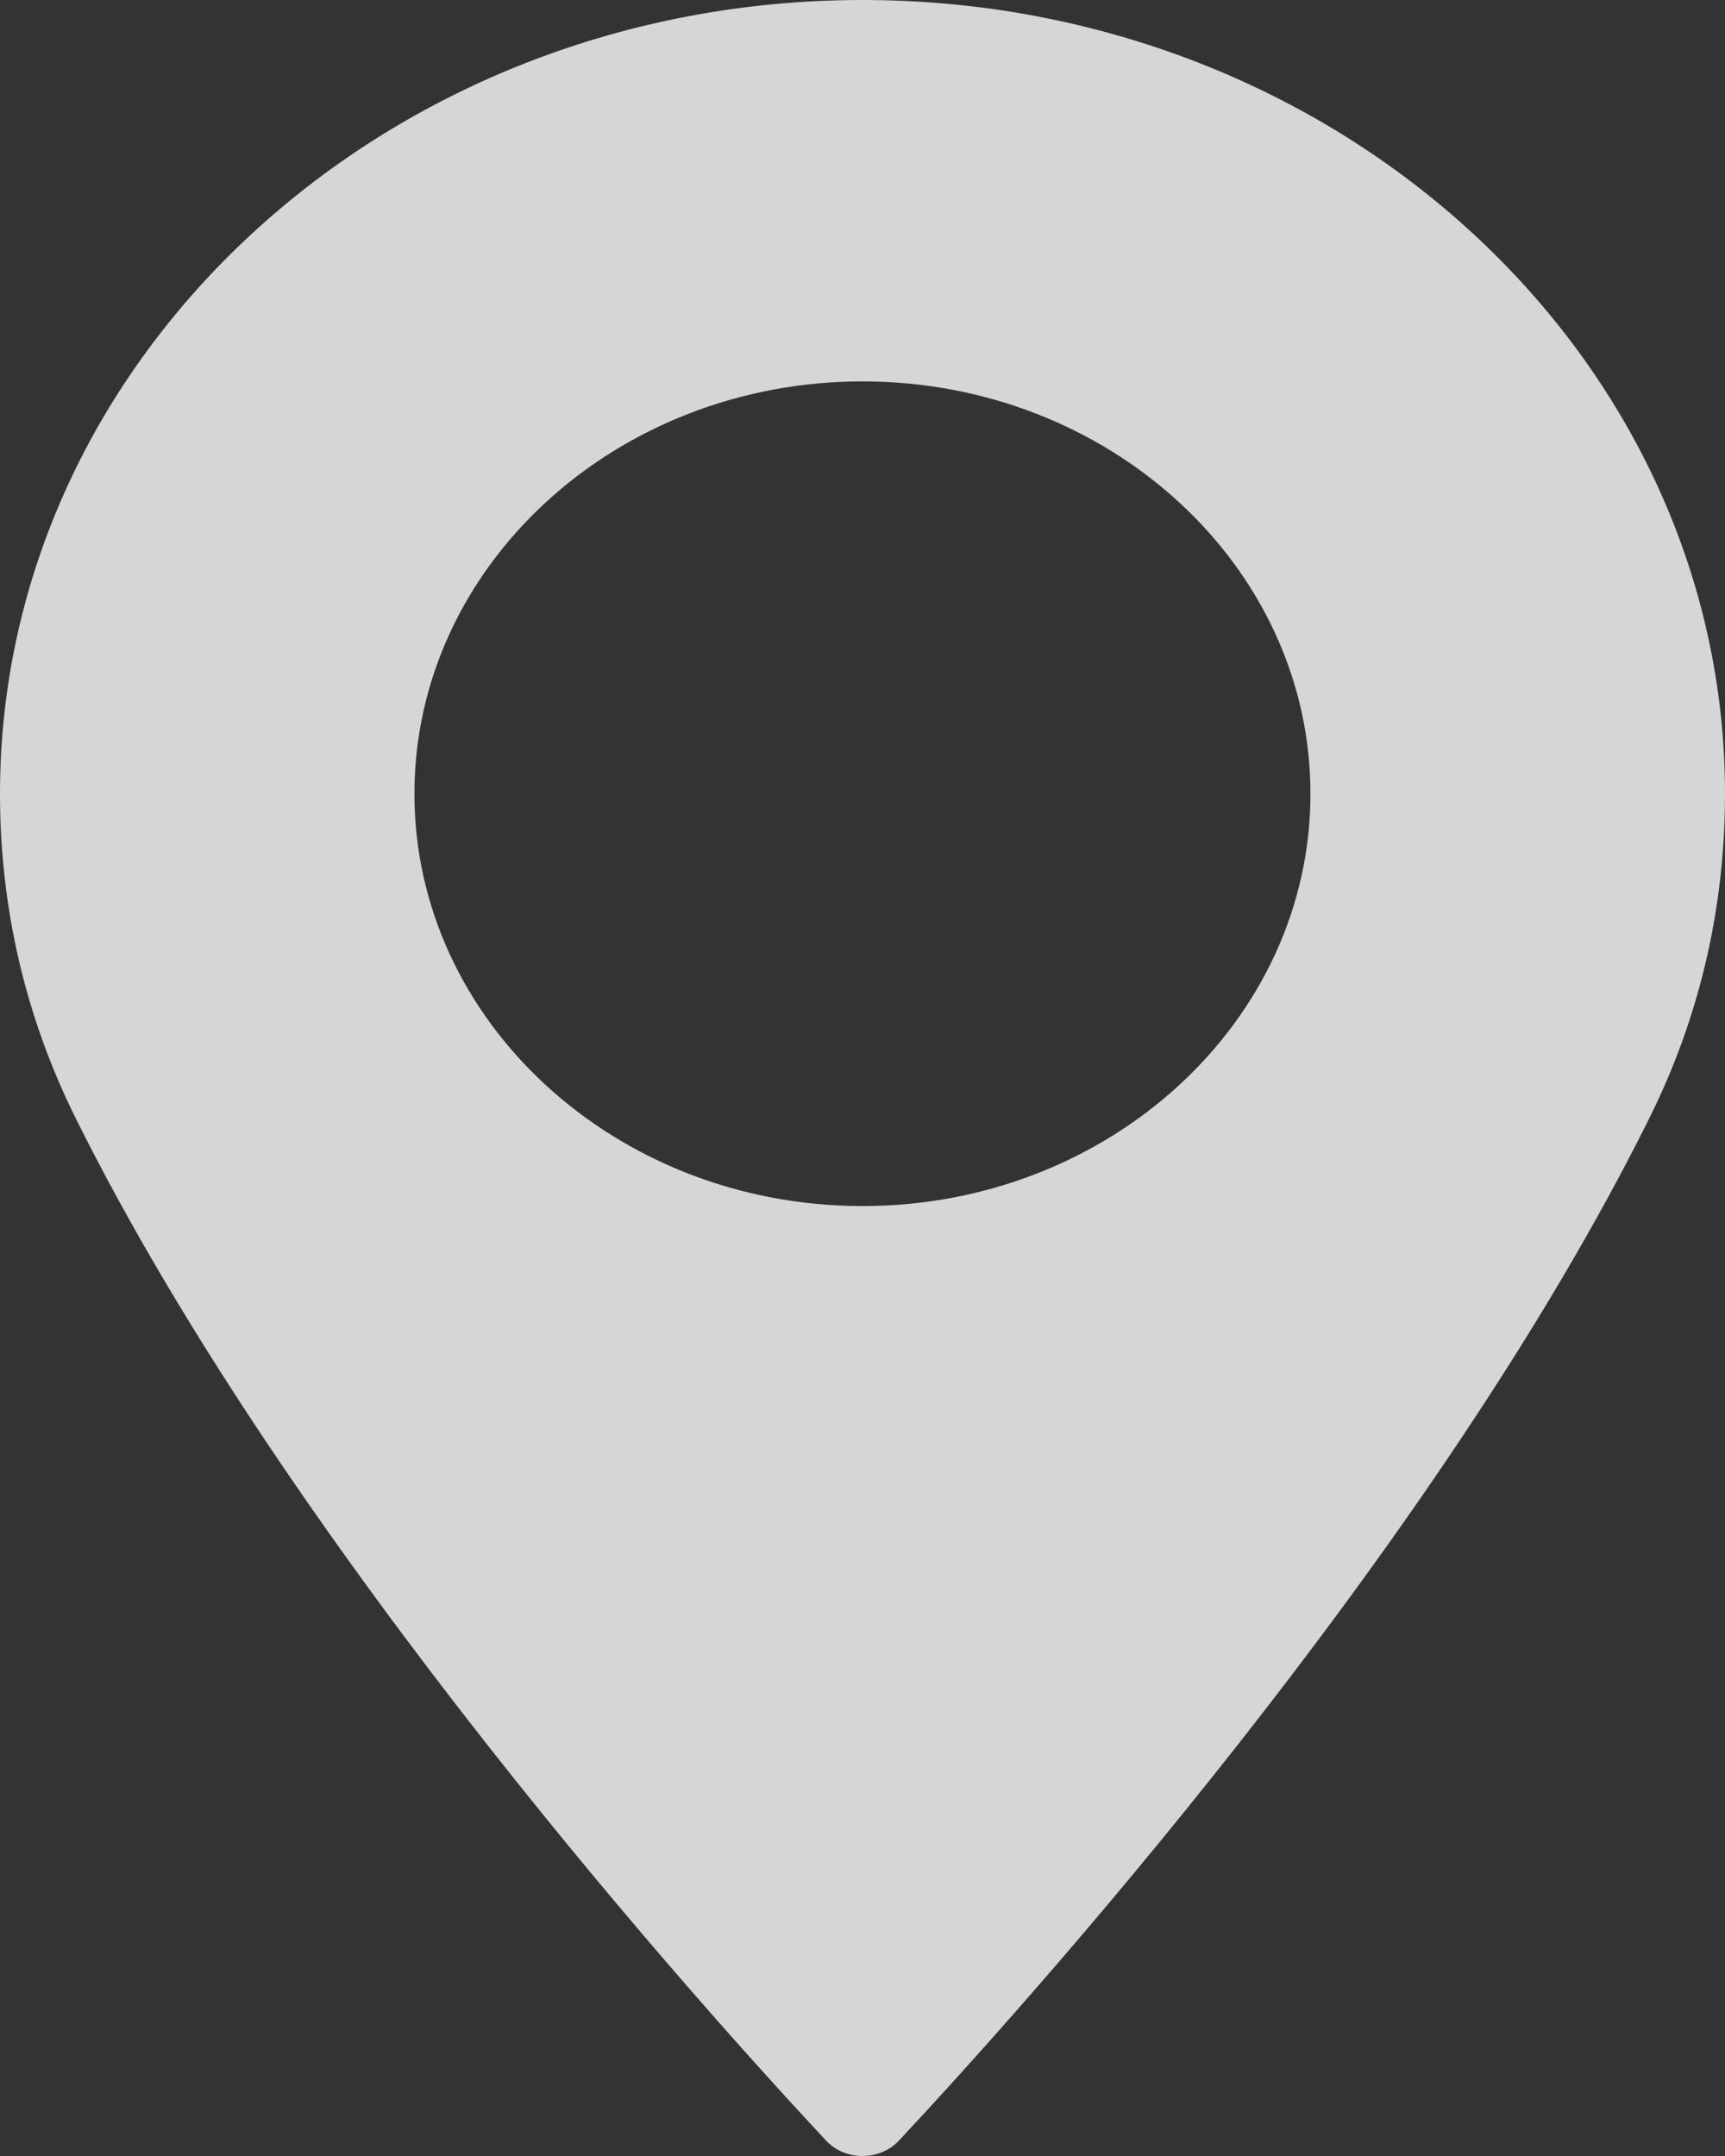 <svg width="16" height="20" viewBox="0 0 16 20" fill="none" xmlns="http://www.w3.org/2000/svg">
<rect x="0" y="0" width="16" height="20" fill="#333333" stroke="none"/>
<path d="M8 0C3.589 0 8.31368e-08 3.303 8.31368e-08 7.363C8.31368e-08 8.422 0.236 9.433 0.7 10.369C2.7 14.397 6.535 18.65 7.663 19.858C7.747 19.948 7.87 20 8 20C8.13 20 8.253 19.948 8.337 19.858C9.465 18.651 13.3 14.398 15.3 10.369C15.765 9.433 16 8.422 16 7.363C16 3.303 12.411 0 8 0ZM8 11.188C5.708 11.188 3.844 9.472 3.844 7.363C3.844 5.254 5.708 3.538 8 3.538C10.291 3.538 12.155 5.254 12.155 7.363C12.155 9.472 10.291 11.188 8 11.188Z" fill="white" fill-opacity="0.8"/>
</svg>
